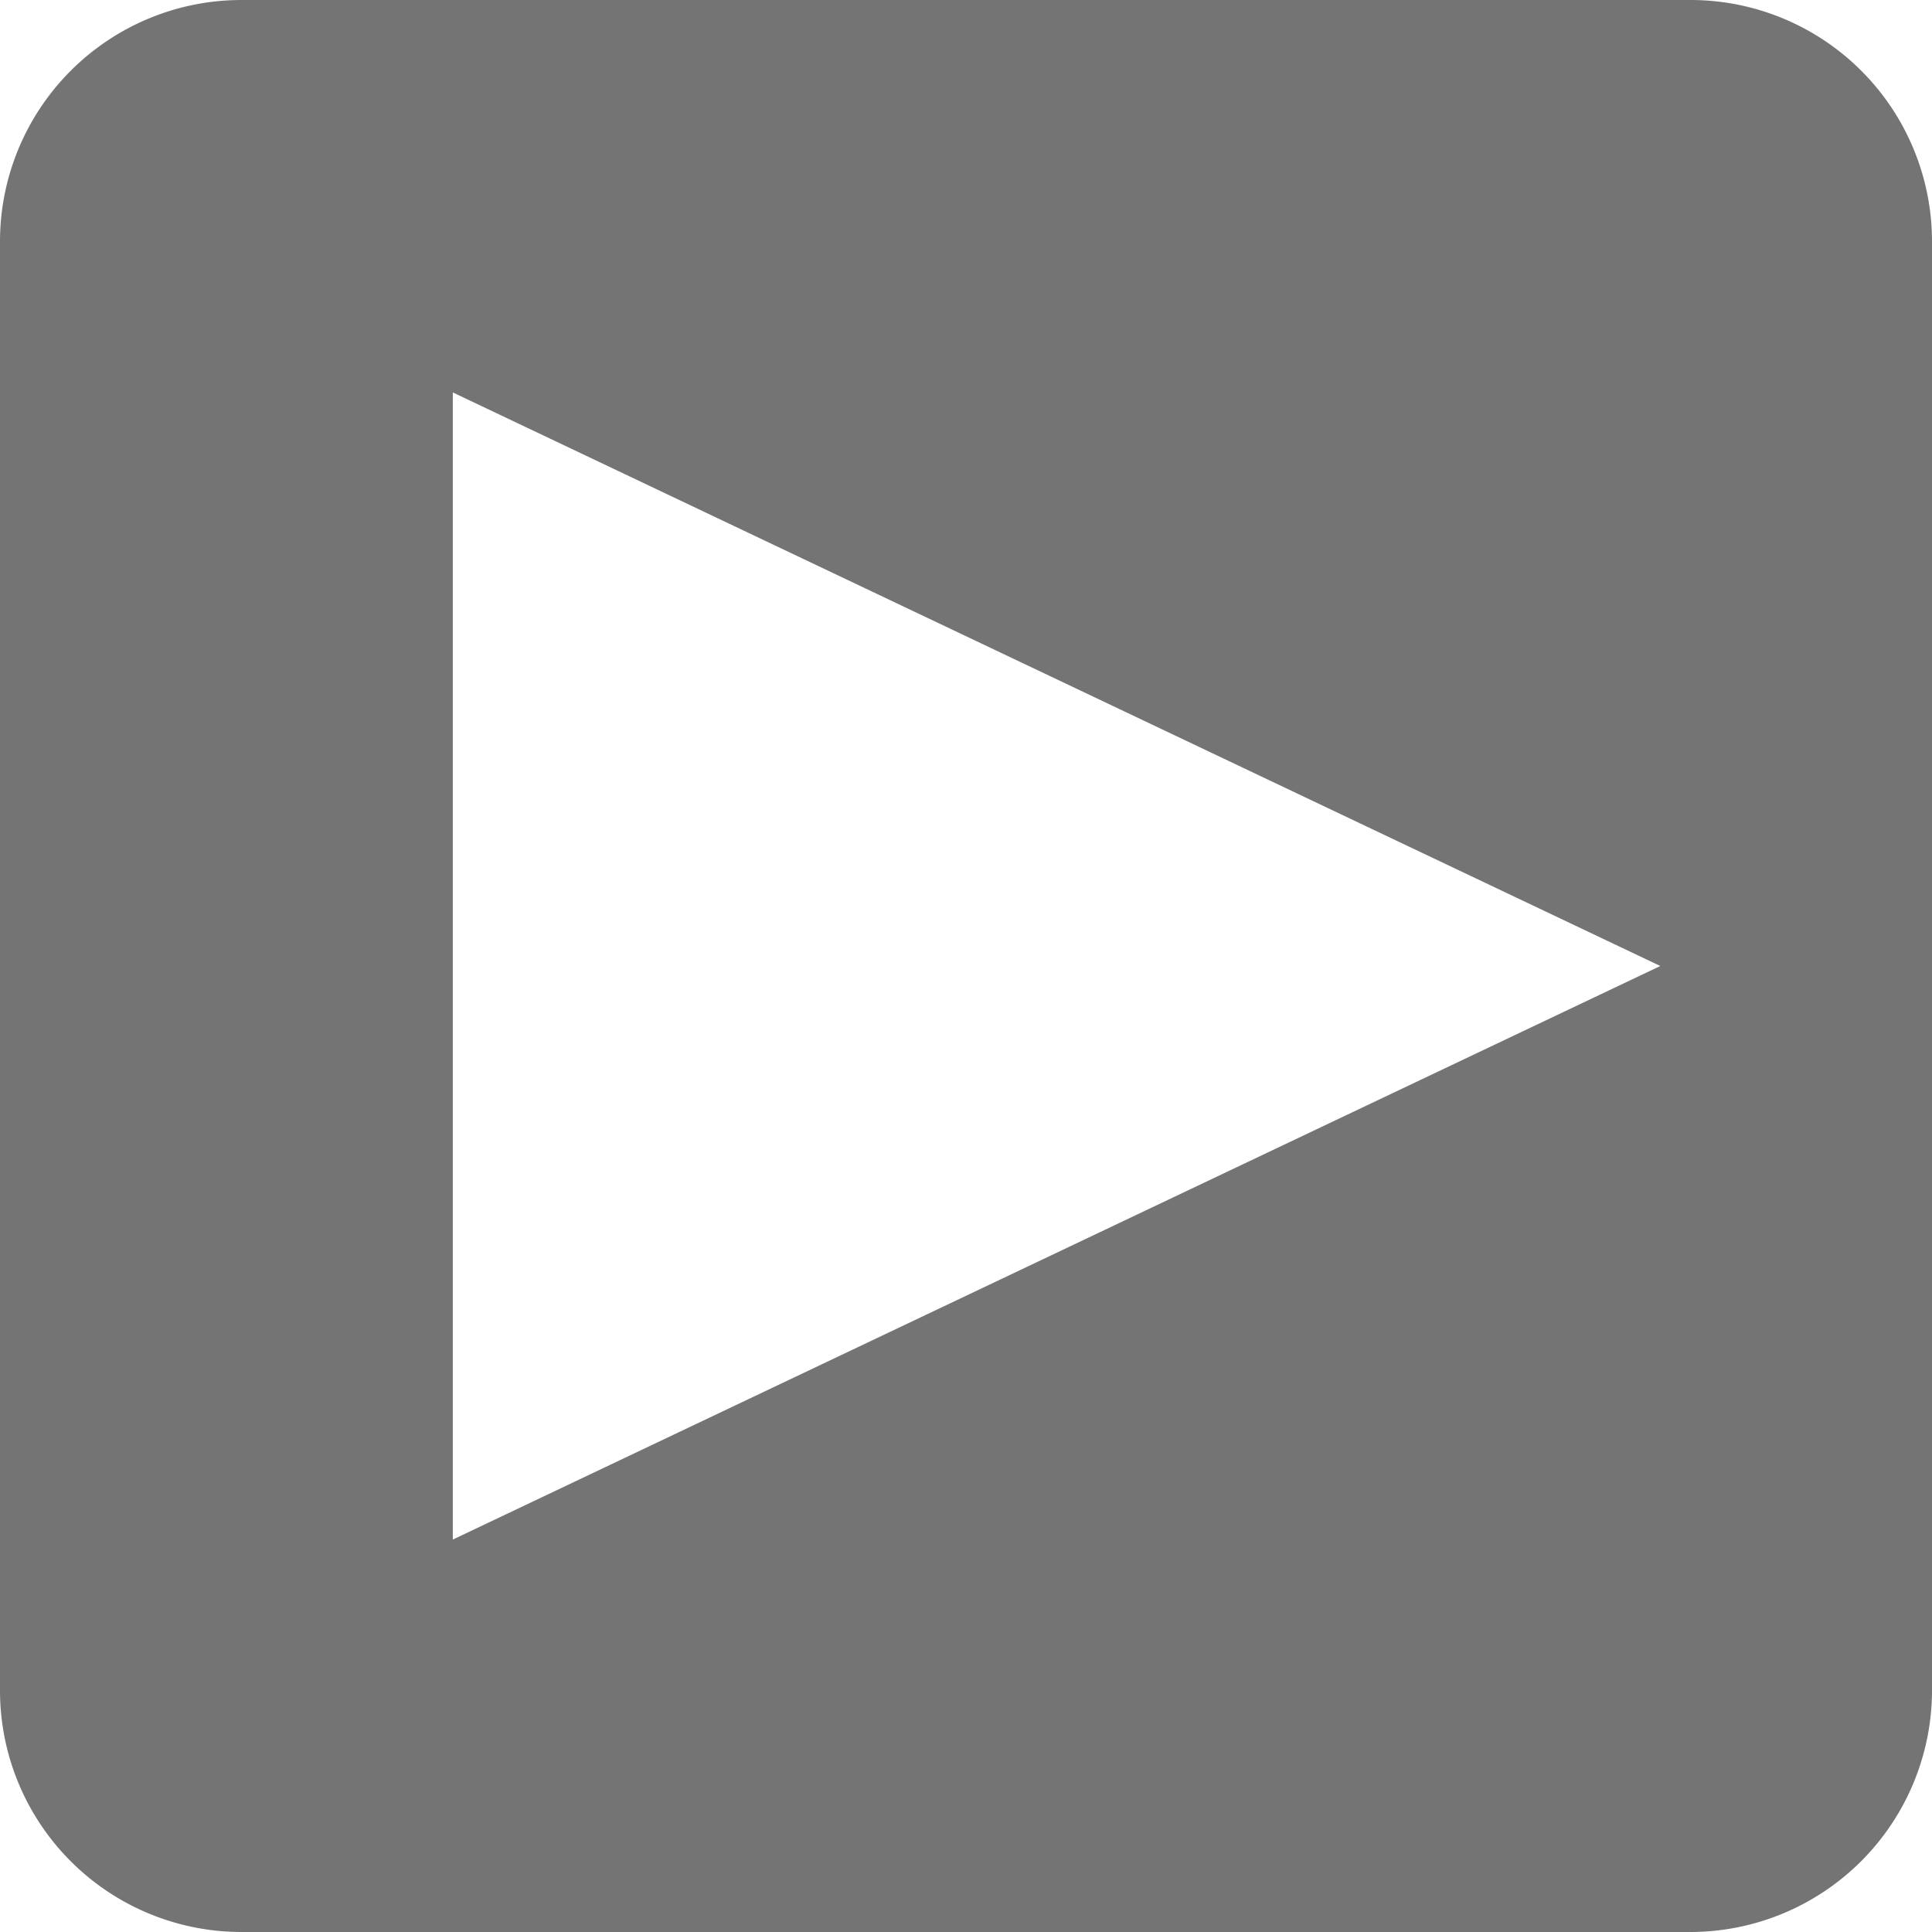 <svg xmlns="http://www.w3.org/2000/svg" width="32" height="32" viewBox="0 0 32 32">
  <path d="M28,32H4a4,4,0,0,1-4-4V4A4,4,0,0,1,4,0H28a4,4,0,0,1,4,4V28A4.005,4.005,0,0,1,28,32ZM7.5,6.5v19l20-9.5Z" transform="translate(0 0)" fill="#747474"/>
</svg>
